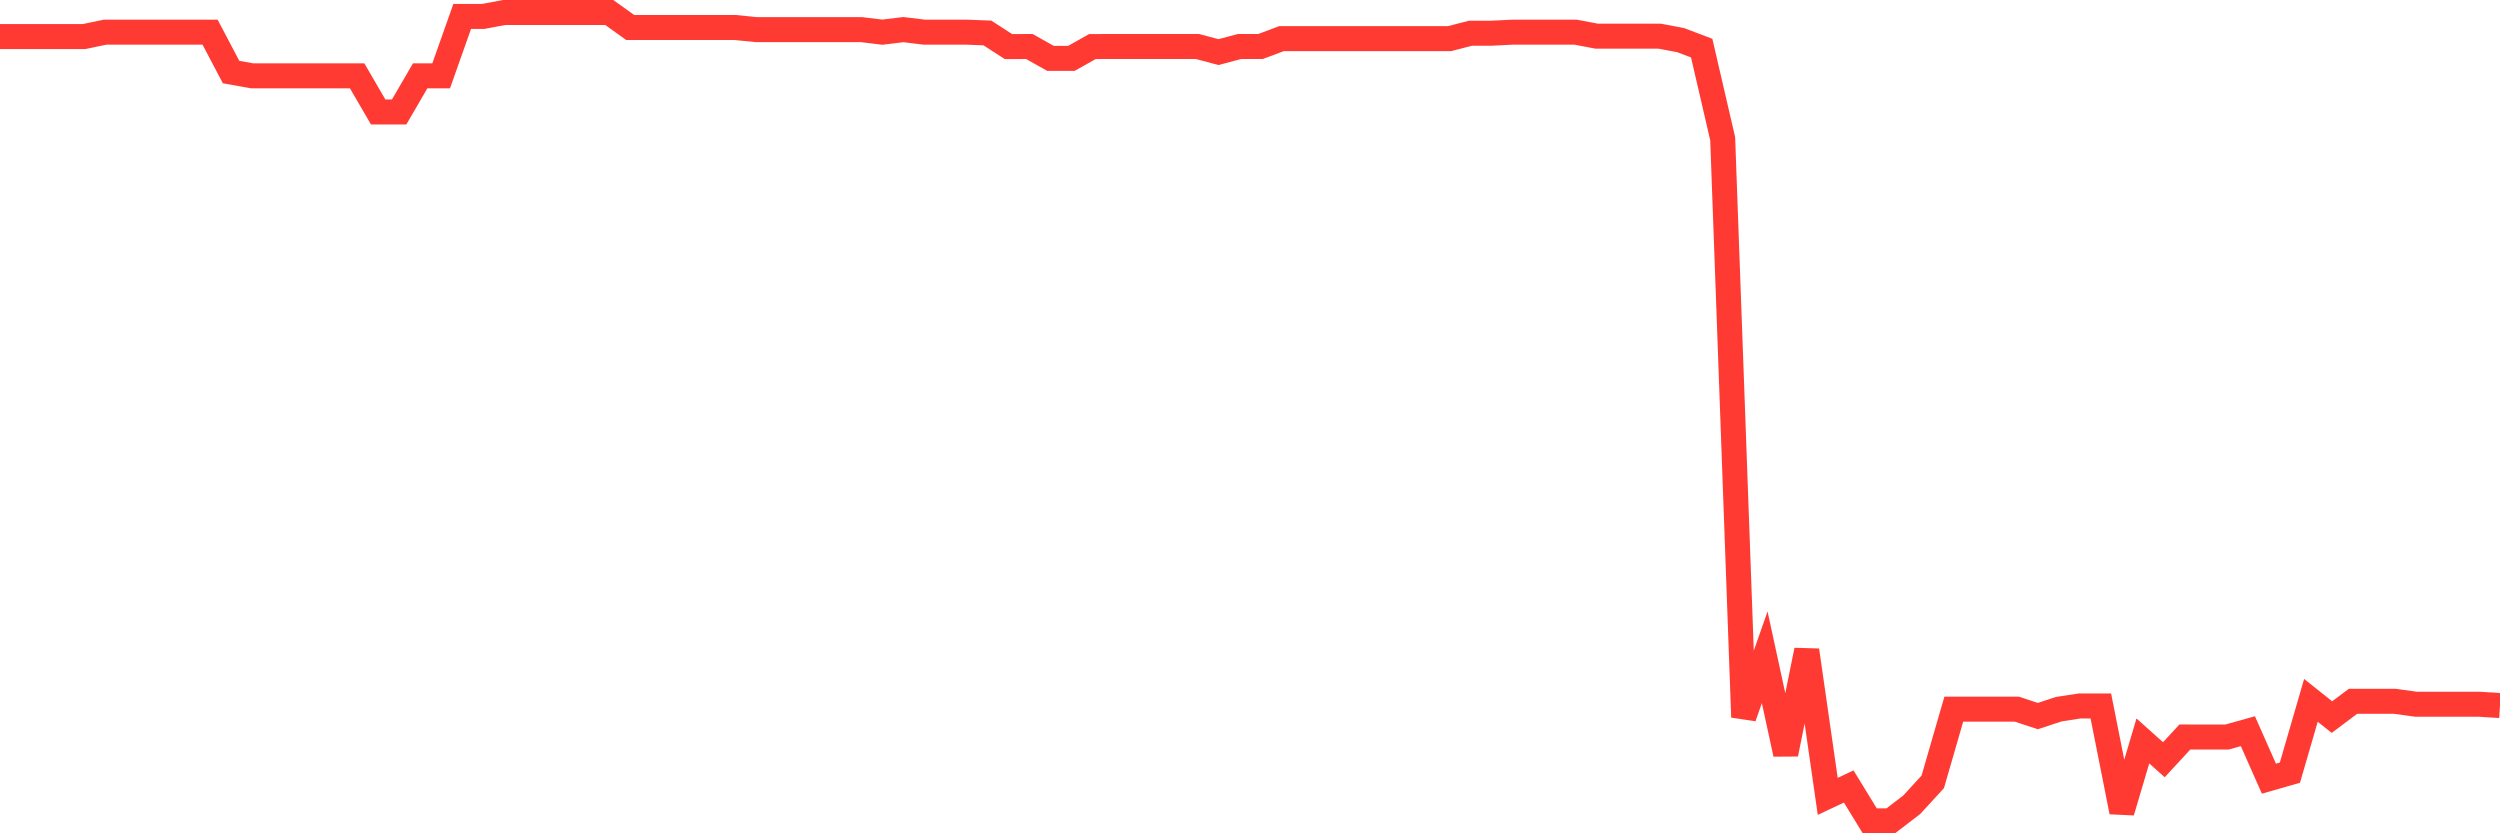 <svg
  xmlns="http://www.w3.org/2000/svg"
  xmlns:xlink="http://www.w3.org/1999/xlink"
  width="120"
  height="40"
  viewBox="0 0 120 40"
  preserveAspectRatio="none"
>
  <polyline
    points="0,1.755 1.008,1.755 2.017,1.755 3.025,1.755 4.034,1.755 5.042,1.545 6.05,1.545 7.059,1.545 8.067,1.545 9.076,1.545 10.084,1.544 11.092,3.459 12.101,3.64 13.109,3.64 14.118,3.64 15.126,3.64 16.134,3.64 17.143,3.64 18.151,5.373 19.16,5.373 20.168,3.64 21.176,3.64 22.185,0.789 23.193,0.789 24.202,0.6 25.21,0.6 26.218,0.6 27.227,0.6 28.235,0.6 29.244,0.6 30.252,1.321 31.261,1.321 32.269,1.321 33.277,1.321 34.286,1.321 35.294,1.321 36.303,1.422 37.311,1.422 38.319,1.422 39.328,1.422 40.336,1.422 41.345,1.422 42.353,1.544 43.361,1.422 44.37,1.544 45.378,1.544 46.387,1.544 47.395,1.582 48.403,2.235 49.412,2.233 50.42,2.801 51.429,2.801 52.437,2.234 53.445,2.233 54.454,2.233 55.462,2.233 56.471,2.233 57.479,2.233 58.487,2.501 59.496,2.233 60.504,2.233 61.513,1.854 62.521,1.854 63.529,1.854 64.538,1.854 65.546,1.854 66.555,1.854 67.563,1.854 68.571,1.854 69.58,1.854 70.588,1.594 71.597,1.594 72.605,1.544 73.613,1.544 74.622,1.544 75.63,1.544 76.639,1.736 77.647,1.736 78.655,1.736 79.664,1.736 80.672,1.927 81.681,2.31 82.689,6.658 83.697,34.424 84.706,31.55 85.714,36.194 86.723,31.212 87.731,38.226 88.739,37.751 89.748,39.4 90.756,39.4 91.765,38.627 92.773,37.528 93.782,34.04 94.79,34.04 95.798,34.04 96.807,34.04 97.815,34.372 98.824,34.04 99.832,33.885 100.84,33.885 101.849,38.971 102.857,35.565 103.866,36.467 104.874,35.375 105.882,35.379 106.891,35.379 107.899,35.097 108.908,37.376 109.916,37.087 110.924,33.617 111.933,34.421 112.941,33.664 113.95,33.664 114.958,33.664 115.966,33.803 116.975,33.803 117.983,33.803 118.992,33.803 120,33.867"
    fill="none"
    stroke="#ff3a33"
    stroke-width="1.2"
  >
  </polyline>
</svg>